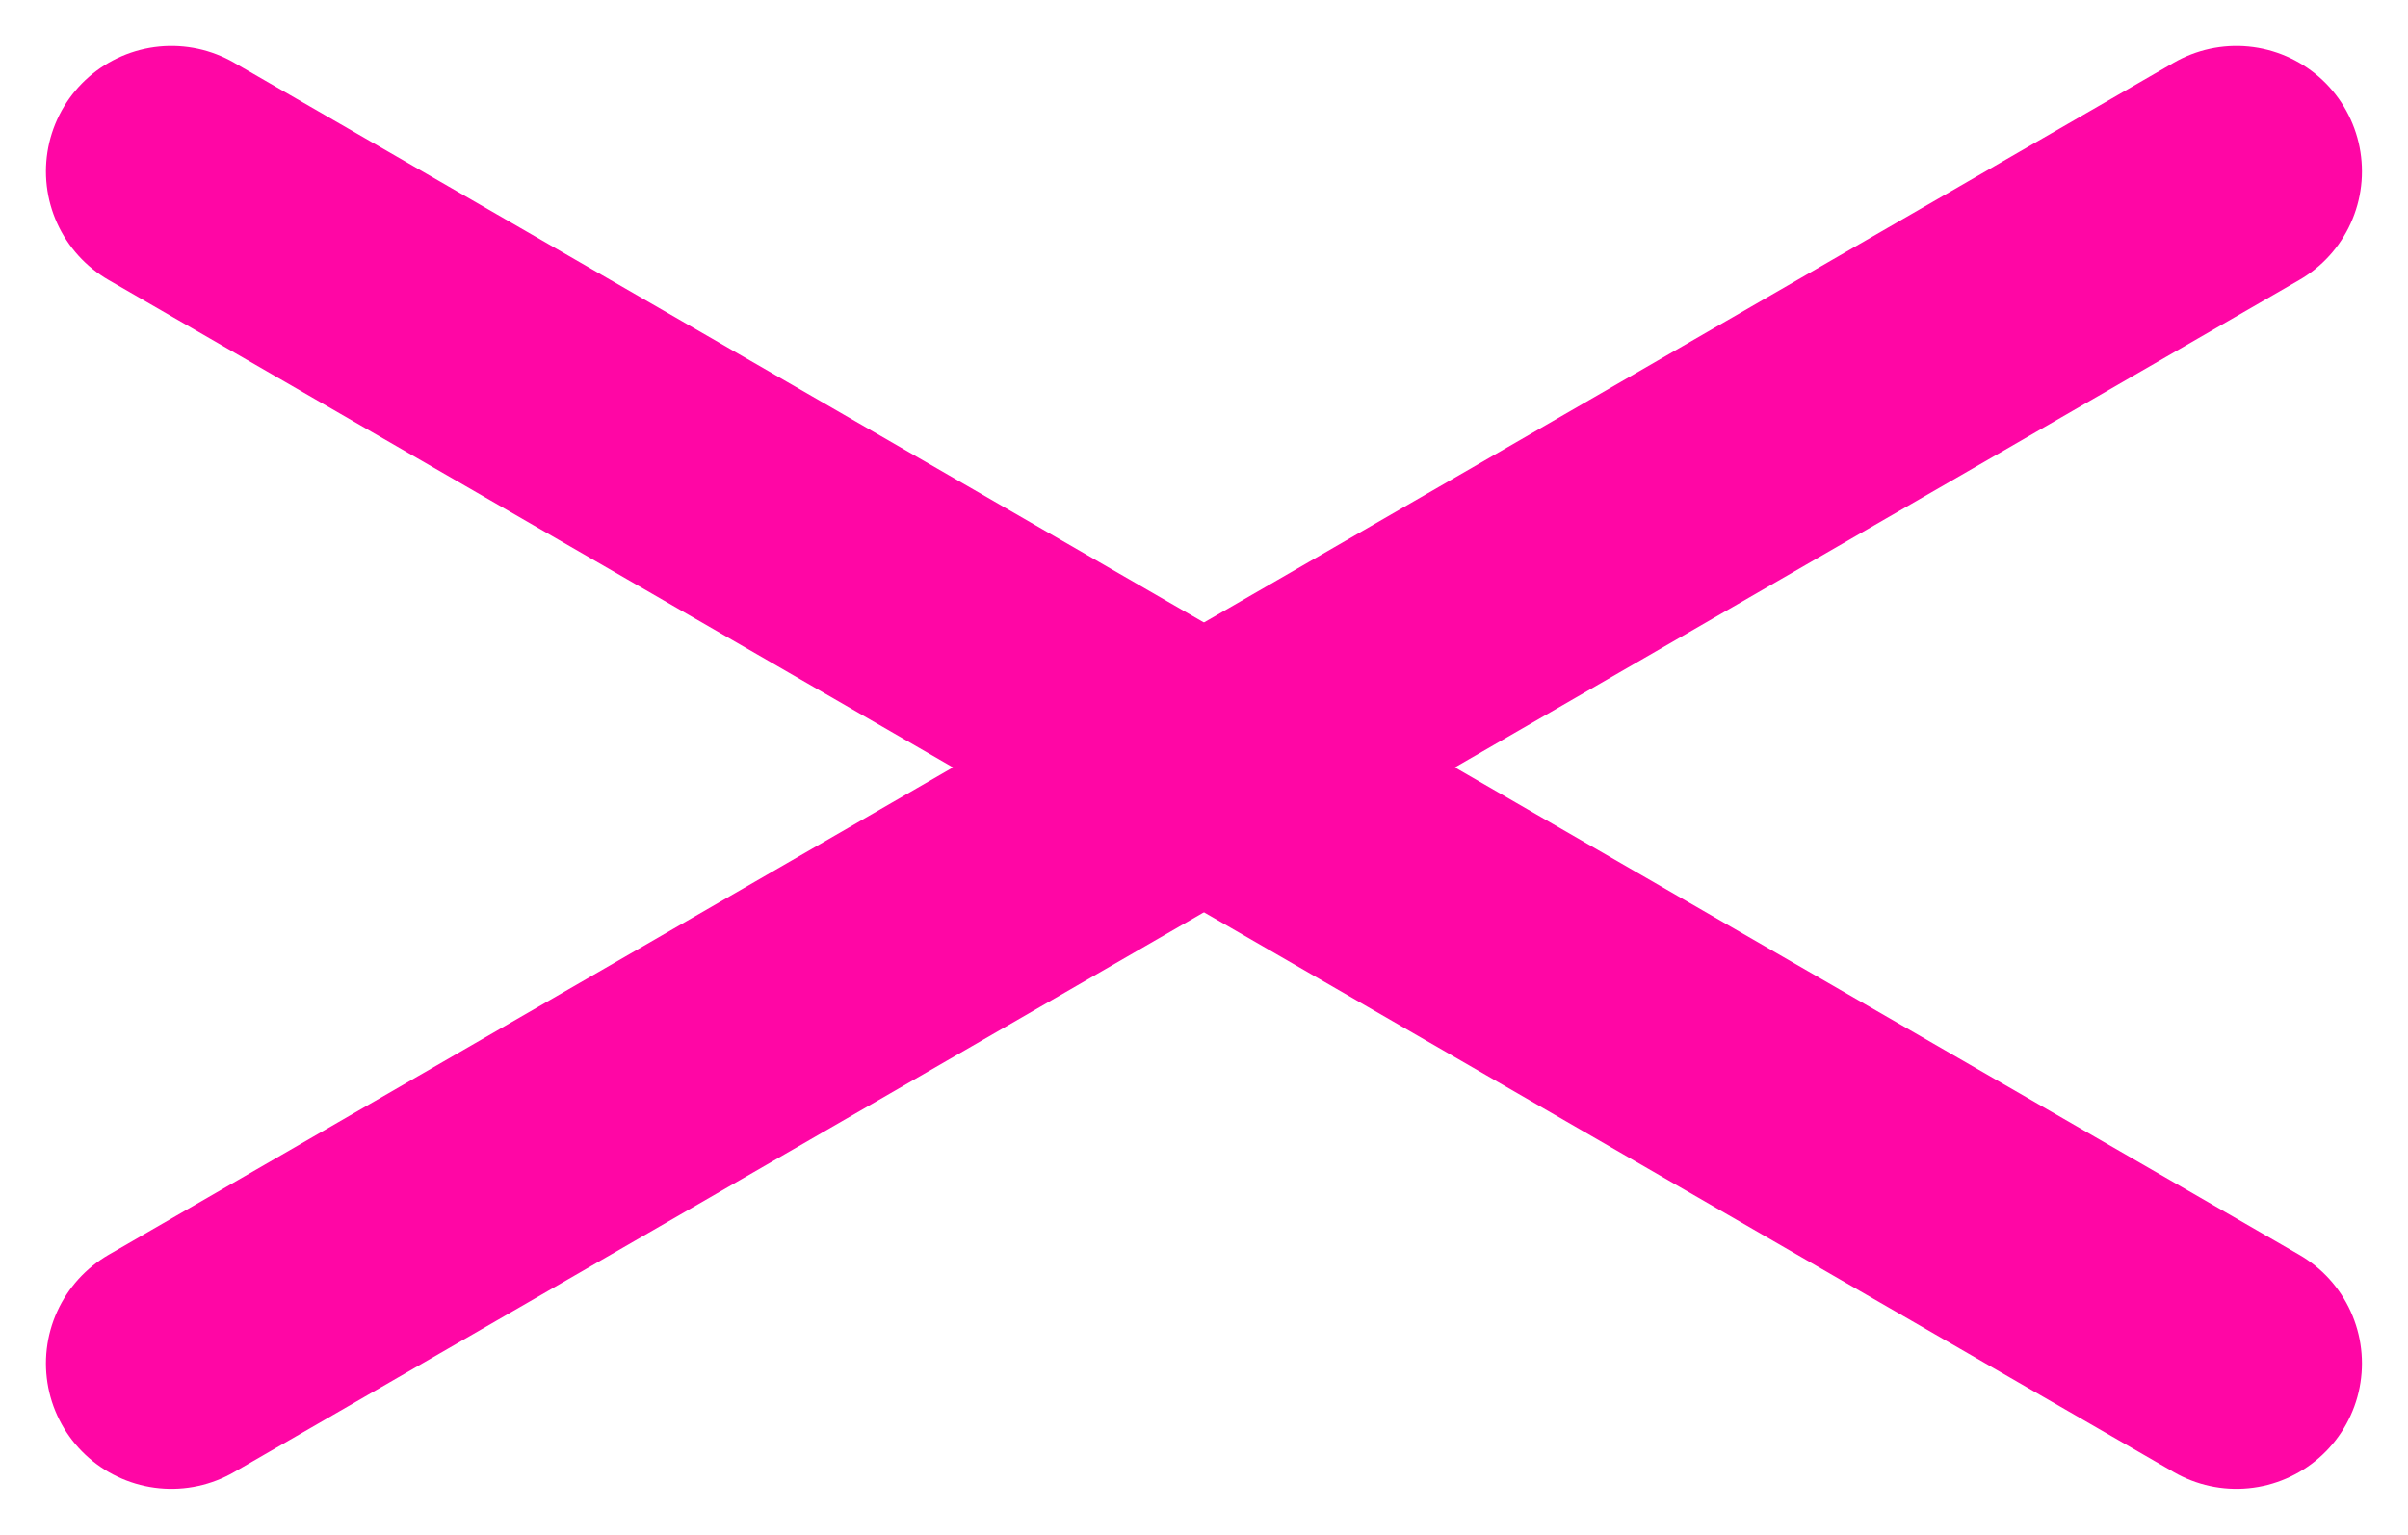 <svg xmlns="http://www.w3.org/2000/svg" width="19.187" height="12.232"><g fill="none" stroke="#ff06a5" stroke-linecap="round" stroke-width="2" data-name="Group 191"><path d="m1.366 10.866 16.454-9.5" data-name="Line 2"/><path d="m1.366 1.366 16.454 9.5" data-name="Line 4"/></g></svg>